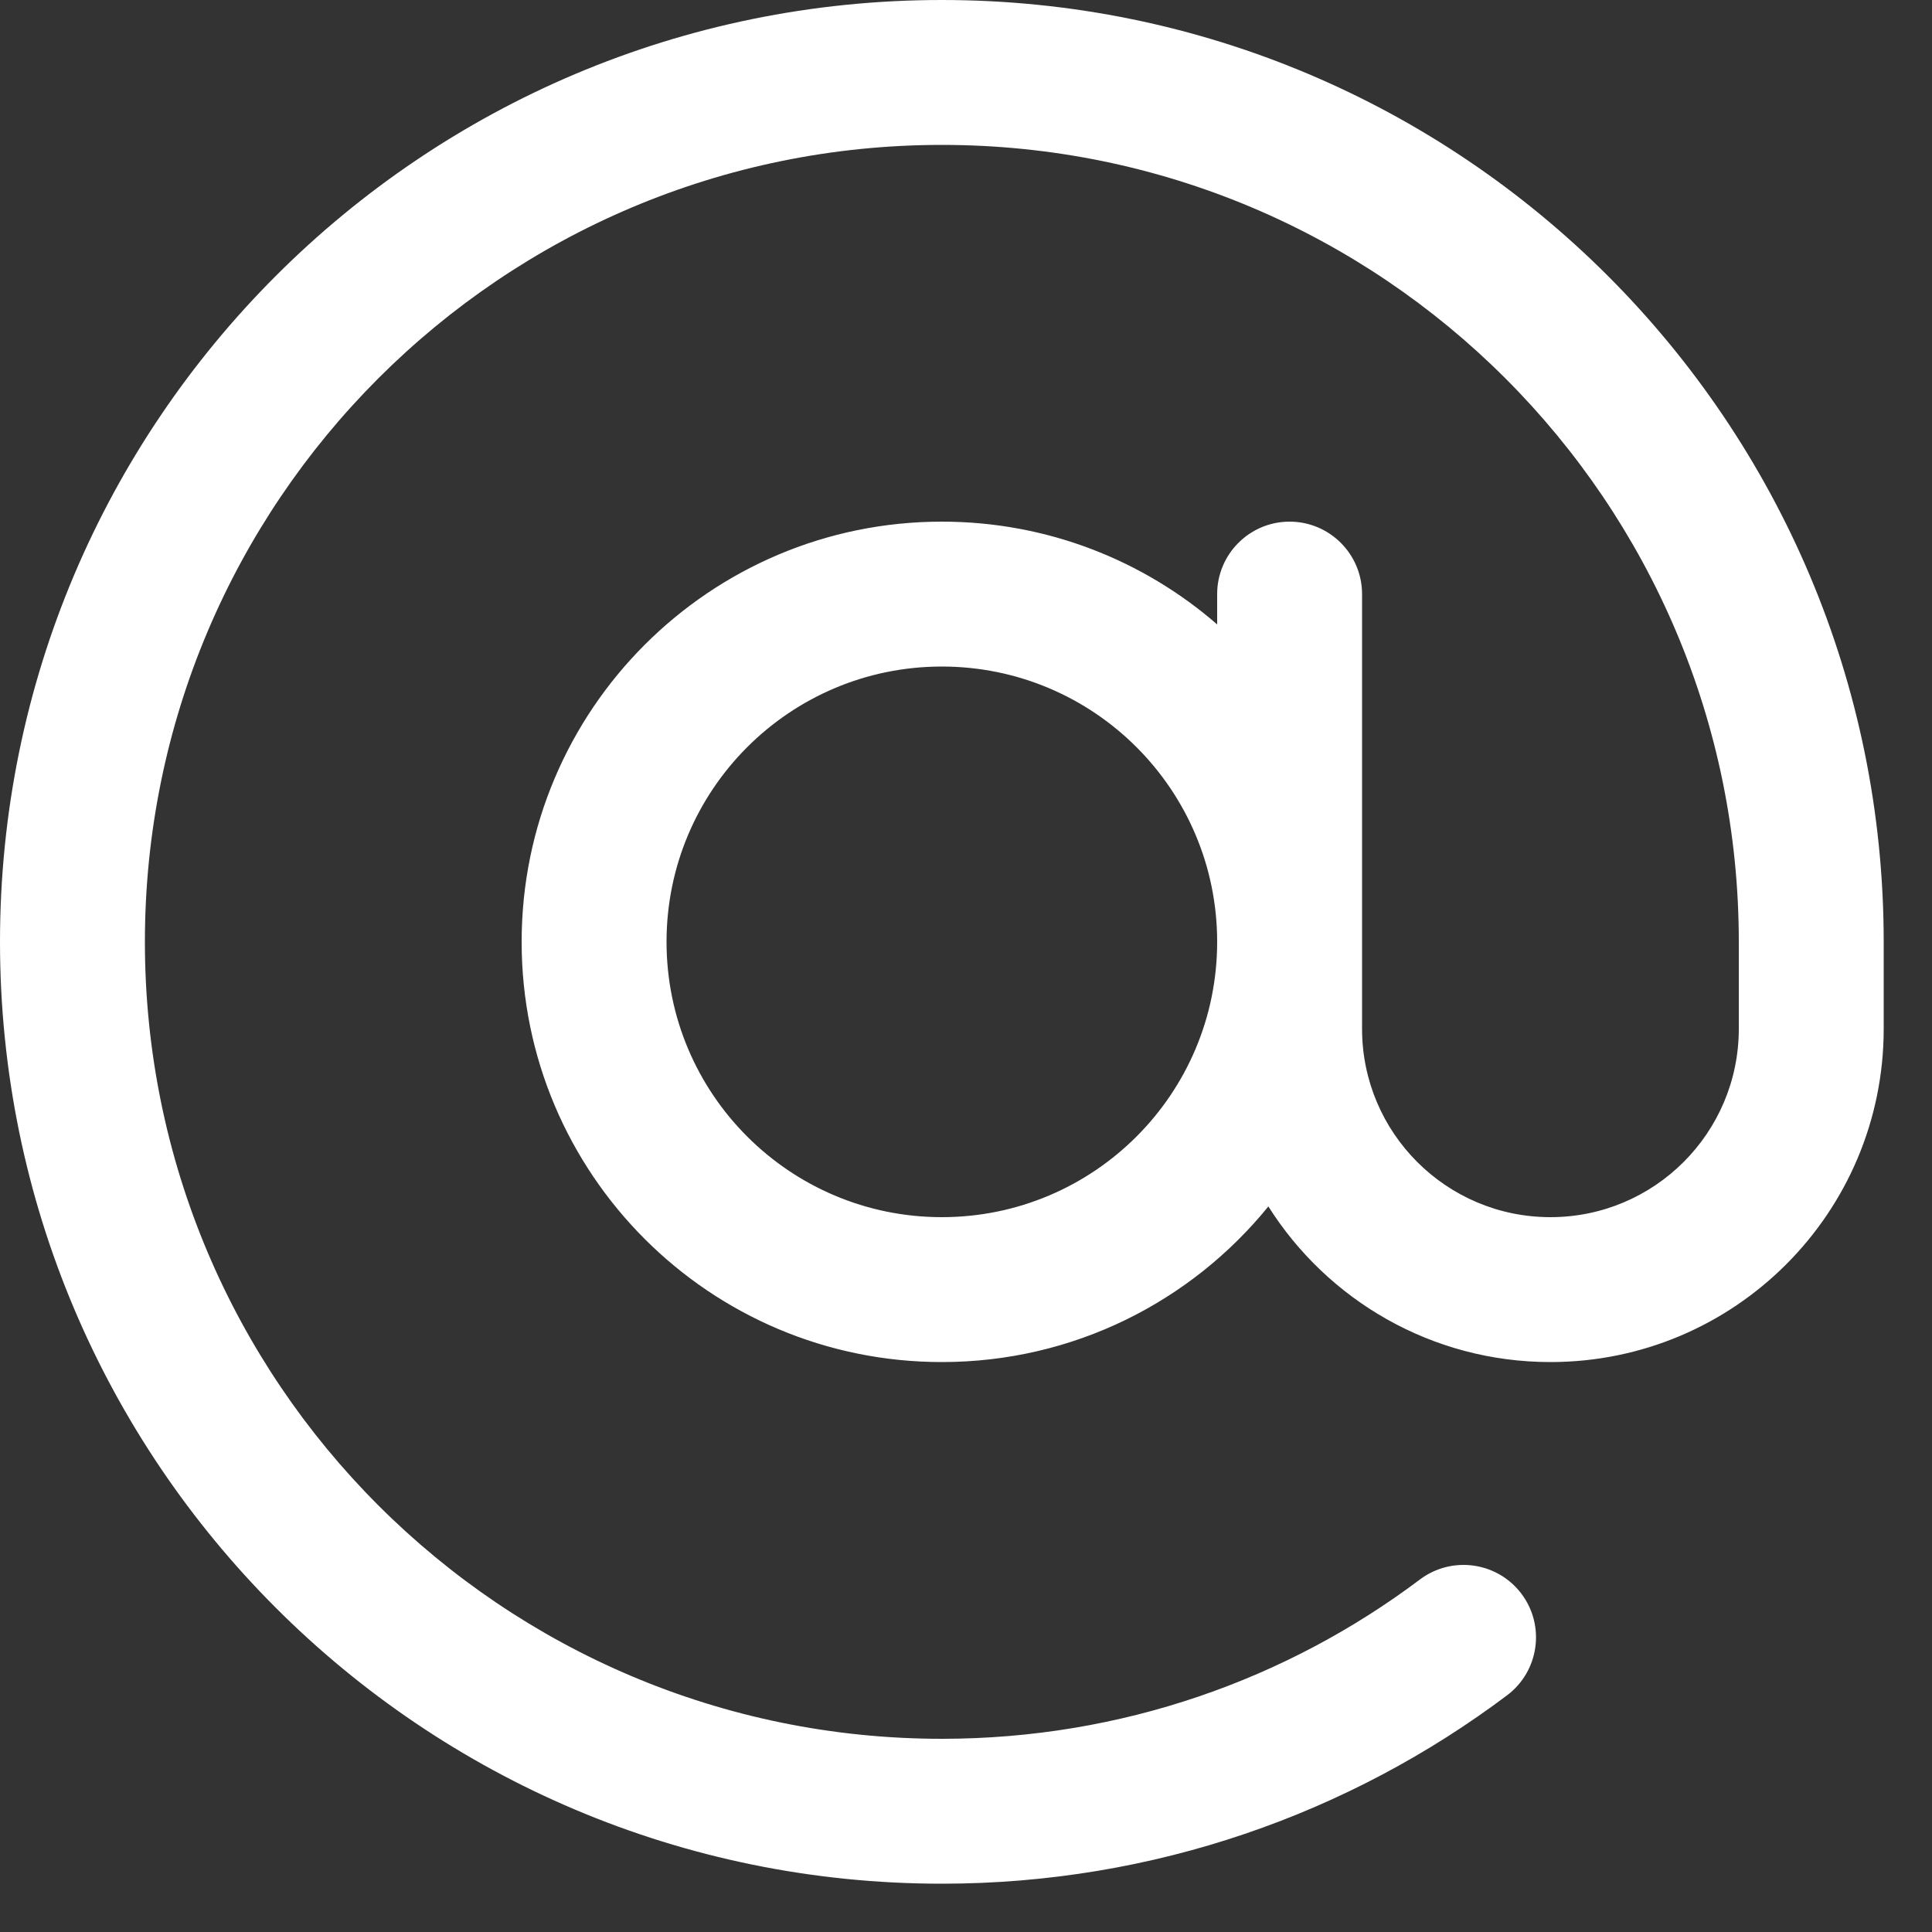 <?xml version="1.0" encoding="utf-8"?>
<svg xmlns="http://www.w3.org/2000/svg" fill="none" height="100%" overflow="visible" preserveAspectRatio="none" style="display: block;" viewBox="0 0 20 20" width="100%">
<rect x="0" y="0" width="20" height="20" fill="#333333" stroke="none"/>
<g id="elements">
<path clip-rule="evenodd" d="M9.75 1.5C5.194 1.5 1.5 5.194 1.5 9.75C1.5 14.306 5.194 18 9.75 18C11.608 18 13.322 17.386 14.7 16.35C15.031 16.102 15.502 16.168 15.751 16.5C15.999 16.831 15.932 17.301 15.601 17.55C13.972 18.774 11.944 19.5 9.75 19.5C4.365 19.5 0 15.135 0 9.75C0 4.365 4.365 0 9.75 0C15.135 0 19.5 4.365 19.5 9.75V10.65C19.5 12.556 17.955 14.1 16.05 14.1C14.82 14.1 13.741 13.457 13.13 12.489C12.332 13.472 11.115 14.1 9.75 14.1C7.348 14.1 5.4 12.153 5.4 9.75C5.4 7.348 7.348 5.4 9.75 5.4C10.84 5.4 11.837 5.801 12.6 6.464V6.15C12.6 5.736 12.936 5.4 13.35 5.4C13.764 5.4 14.1 5.736 14.1 6.15V10.65C14.1 11.727 14.973 12.6 16.05 12.6C17.127 12.6 18 11.727 18 10.65V9.75C18 5.194 14.306 1.5 9.75 1.5ZM12.6 9.75C12.6 8.176 11.324 6.9 9.75 6.9C8.176 6.9 6.9 8.176 6.9 9.75C6.9 11.324 8.176 12.6 9.75 12.6C11.324 12.6 12.6 11.324 12.6 9.75Z" fill="white" fill-rule="evenodd" id="Icon"/>
</g>
</svg>